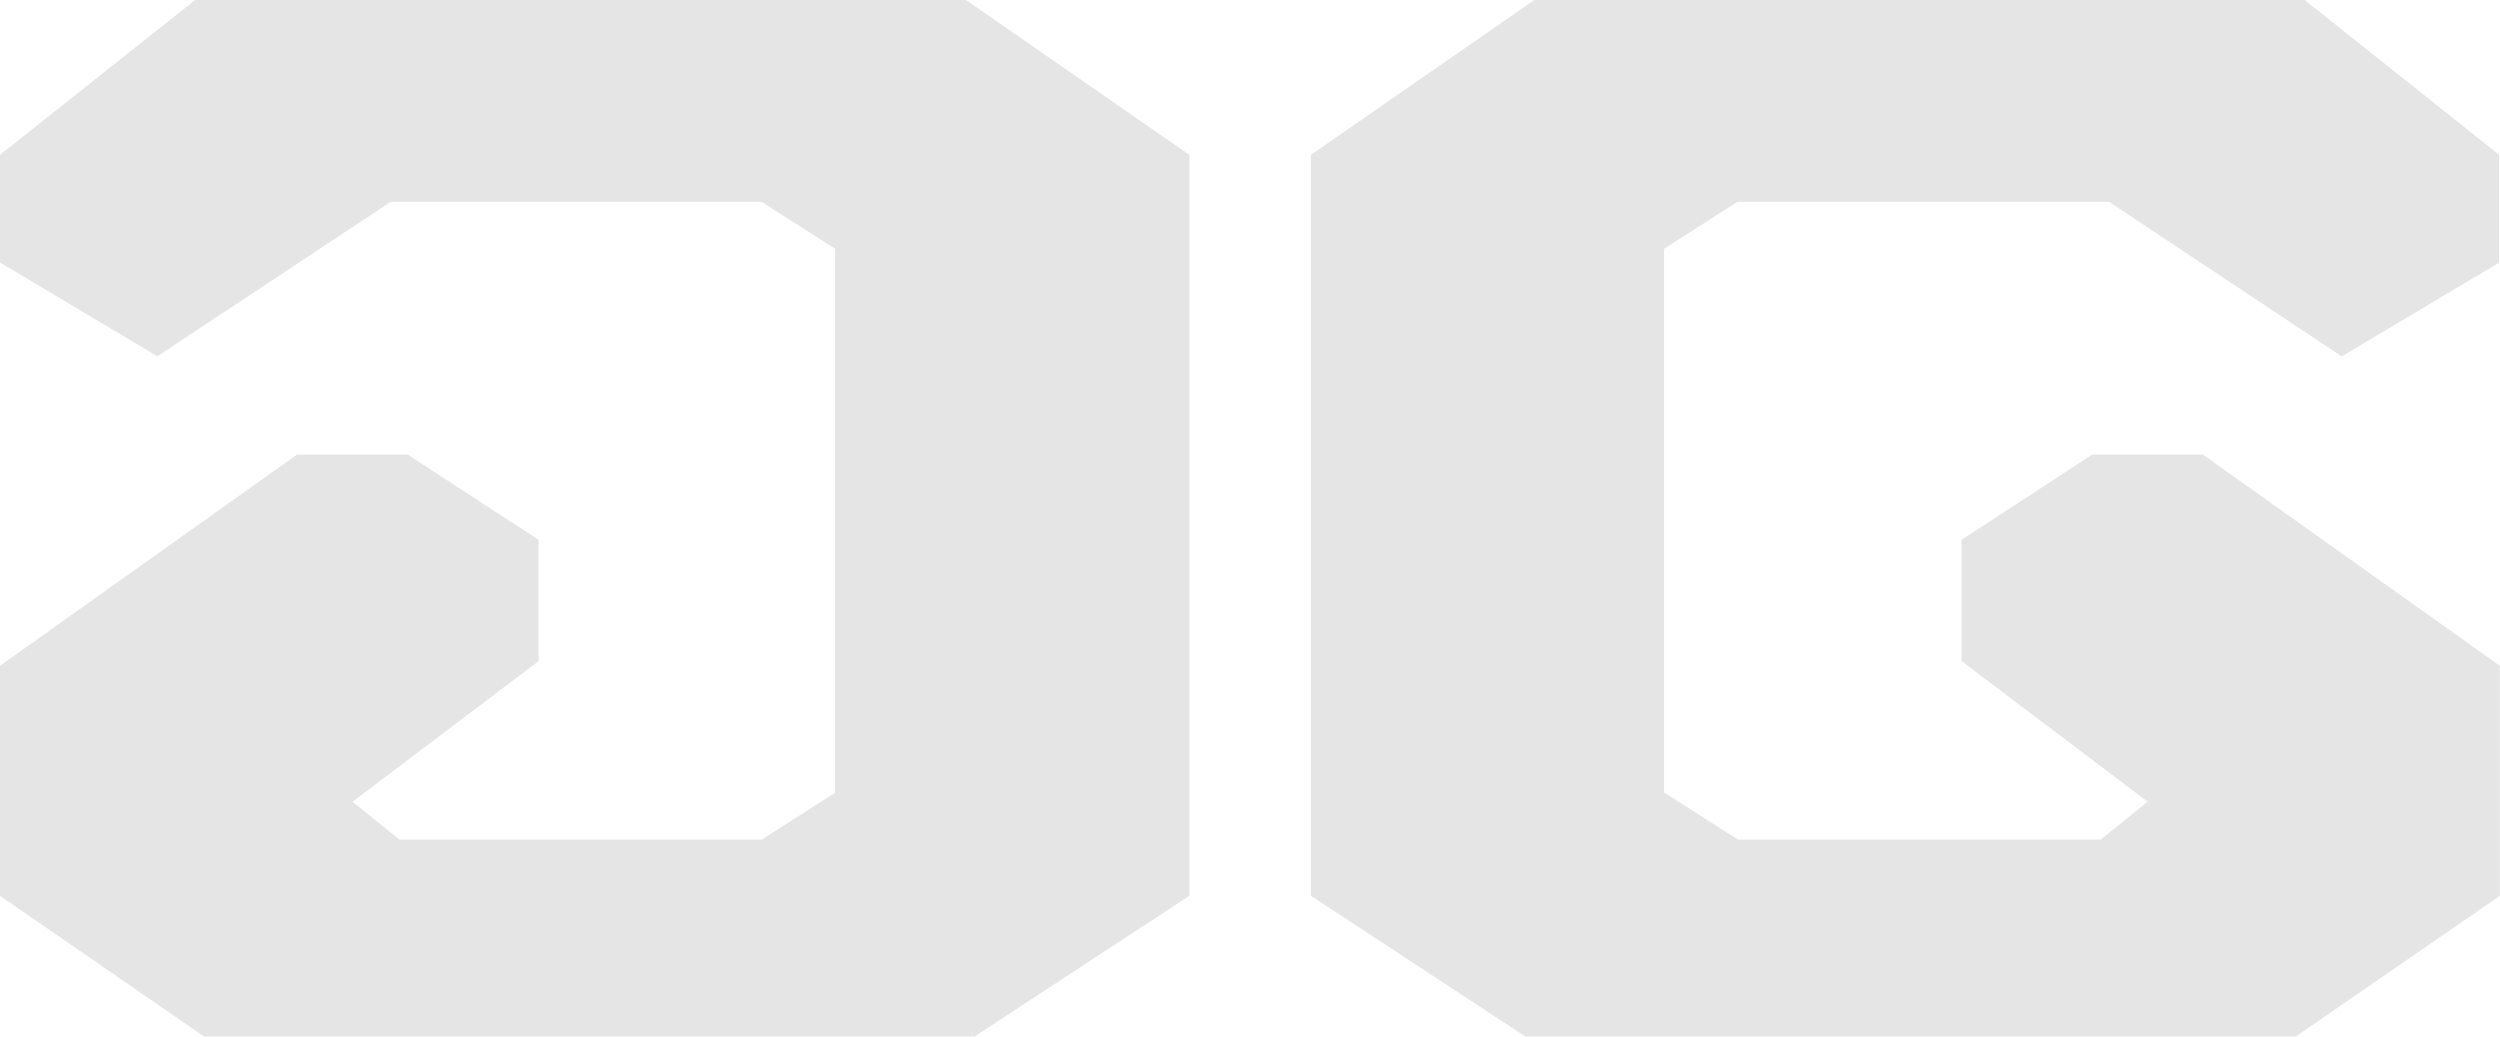 <svg id="GG" xmlns="http://www.w3.org/2000/svg" width="16" height="6.637" viewBox="0 0 16 6.637">
  <path id="Pfad_1" data-name="Pfad 1" d="M5.845,5.574V2.092l-.47-.3H3L1.507,2.78.5,2.18V1.491L1.749.5H6.682l1.43.991V6.233l-1.374.9H1.805L.5,6.233V4.761L2.4,3.41h.71l.837.545v.776l-1.191.9.3.242h2.32l.47-.3Z" transform="translate(-0.5 -0.5)" fill="#e5e5e5"/>
  <path id="Pfad_2" data-name="Pfad 2" d="M163.8,5.574V2.092l.47-.3h2.379l1.488.989,1.007-.6V1.491L167.9.5H162.97l-1.43.991V6.233l1.371.9h4.933l1.305-.9V4.761l-1.9-1.351h-.71l-.835.545v.776l1.191.9-.3.242h-2.323l-.47-.3Z" transform="translate(-153.15 -0.5)" fill="#e5e5e5"/>
</svg>

